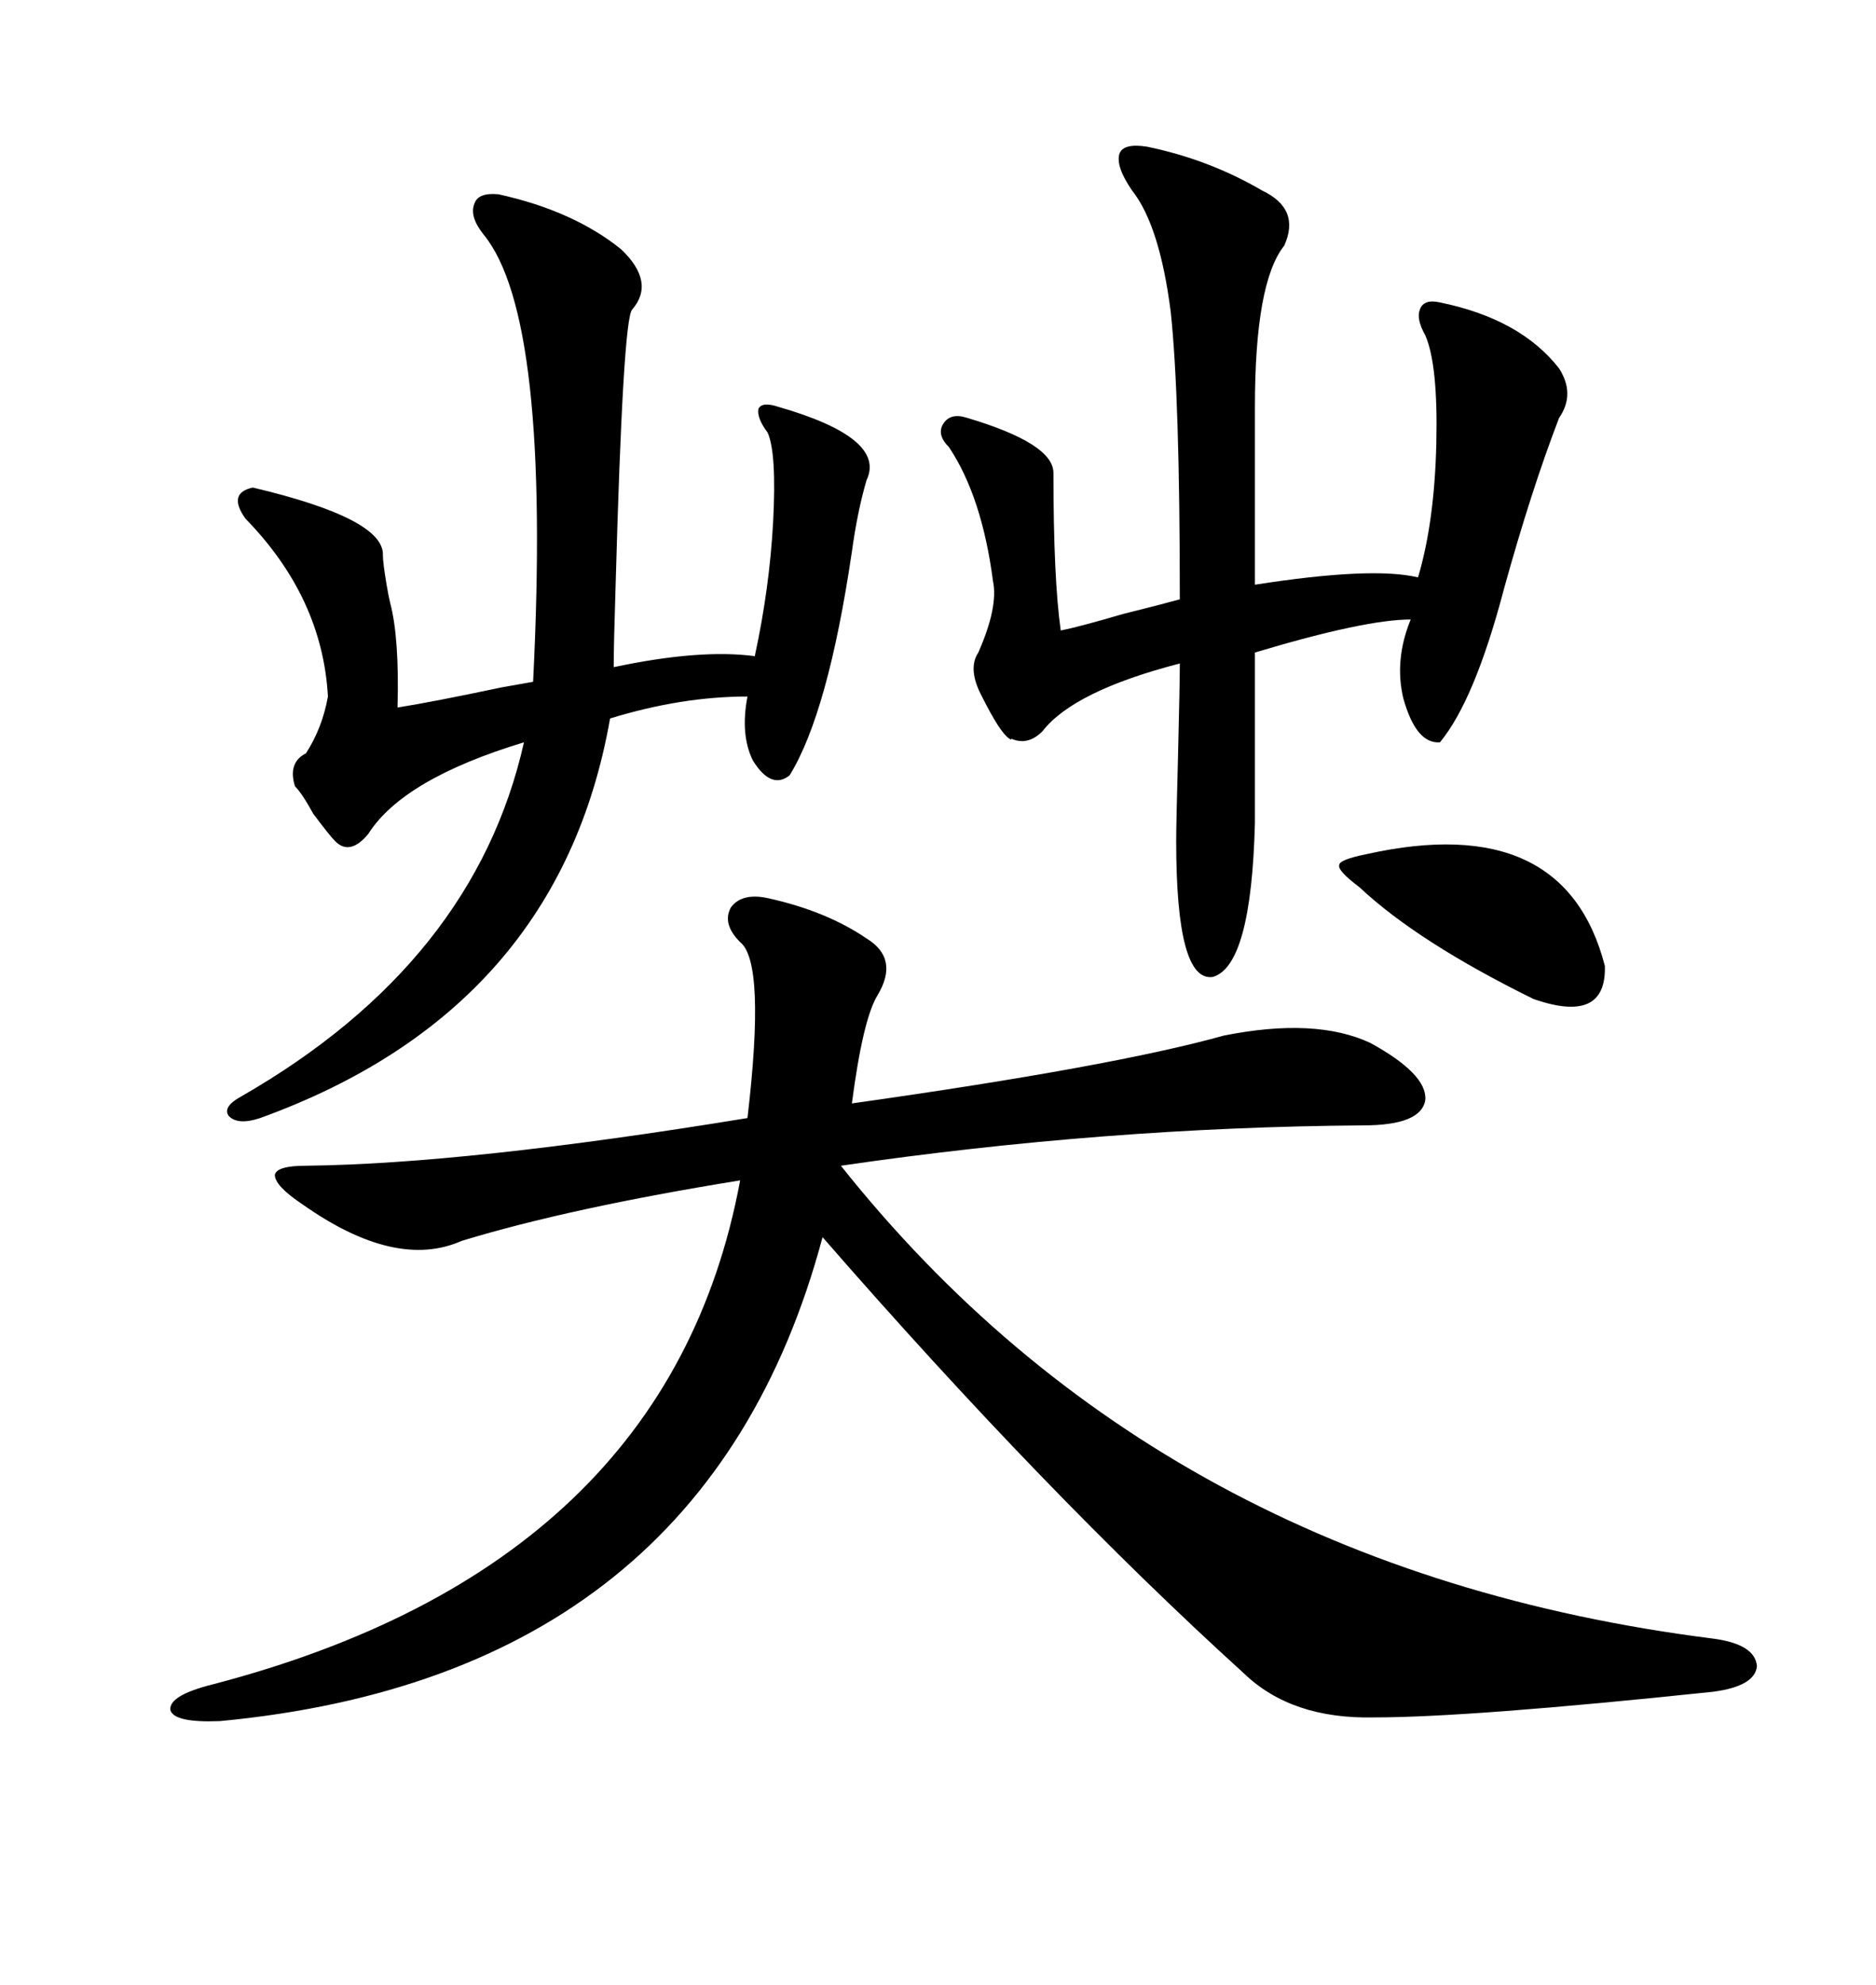 <svg xmlns="http://www.w3.org/2000/svg" xmlns:xlink="http://www.w3.org/1999/xlink" width="300" height="317.285"><path d="M122.75 143.55L122.75 143.55Q132.13 145.61 138.57 150L138.57 150Q143.85 153.22 140.33 159.08L140.33 159.08Q137.99 162.89 136.23 176.37L136.23 176.37Q177.83 170.51 195.70 165.53L195.70 165.53Q210.35 162.60 219.14 166.70L219.14 166.70Q228.22 171.68 227.93 175.78L227.93 175.78Q227.34 179.88 217.97 179.88L217.97 179.88Q176.66 180.18 134.47 186.33L134.47 186.33Q185.74 250.78 273.93 261.91L273.93 261.91Q280.66 262.79 280.96 266.31L280.96 266.31Q280.66 269.53 273.93 270.41L273.93 270.41Q234.96 274.51 219.73 274.51L219.73 274.51Q206.54 274.80 198.93 267.48L198.93 267.48Q167.29 238.77 131.54 197.75L131.54 197.75Q112.79 267.77 35.16 275.10L35.16 275.10Q27.83 275.39 27.25 273.34L27.25 273.34Q26.95 271.00 33.98 269.24L33.98 269.24Q106.93 250.20 118.36 188.67L118.36 188.67Q91.11 193.07 73.83 198.34L73.83 198.34Q63.28 203.03 48.34 192.48L48.34 192.48Q43.95 189.55 43.95 187.79L43.95 187.79Q44.24 186.33 48.93 186.33L48.93 186.33Q74.71 186.04 119.53 178.71L119.53 178.71Q122.46 153.81 118.36 150.59L118.36 150.59Q115.43 147.66 116.89 145.02L116.89 145.02Q118.65 142.68 122.75 143.55ZM99.32 39.84L99.32 39.84Q104.88 45.12 101.07 49.51L101.07 49.51Q99.61 51.27 98.44 93.75L98.44 93.75Q98.14 103.13 98.14 106.64L98.14 106.64Q111.91 103.71 120.70 104.88L120.70 104.88Q123.05 94.04 123.63 83.50L123.63 83.50Q124.22 72.36 122.75 69.14L122.75 69.14Q121.00 66.80 121.29 65.33L121.29 65.33Q121.88 64.16 124.51 65.04L124.51 65.04Q141.80 70.02 138.57 76.76L138.57 76.76Q137.11 81.74 136.23 88.18L136.23 88.18Q132.42 113.96 126.27 123.93L126.27 123.93Q123.34 126.27 120.41 121.58L120.41 121.58Q118.36 117.48 119.53 111.33L119.53 111.33Q108.98 111.33 97.56 114.84L97.56 114.84Q89.36 161.43 41.60 178.71L41.60 178.71Q38.09 179.88 36.62 178.42L36.62 178.42Q35.45 176.95 38.67 175.20L38.67 175.20Q75.88 153.81 83.79 118.65L83.79 118.65Q64.45 124.51 58.89 133.30L58.89 133.30Q55.96 136.82 53.61 134.47L53.61 134.47Q52.73 133.59 50.10 130.08L50.10 130.08Q48.34 126.86 47.17 125.68L47.17 125.68Q46.00 121.88 48.93 120.41L48.93 120.41Q51.56 116.31 52.44 111.33L52.44 111.33Q51.56 95.51 39.26 82.91L39.26 82.91Q36.33 78.81 40.43 77.93L40.43 77.93Q61.52 82.91 61.23 88.77L61.23 88.77Q61.23 89.94 61.82 93.46L61.82 93.46Q62.11 95.21 62.40 96.39L62.40 96.39Q63.87 101.95 63.57 113.09L63.57 113.09Q69.14 112.21 80.27 109.86L80.27 109.86Q83.50 109.28 85.25 108.98L85.25 108.98Q88.18 50.68 77.34 37.50L77.34 37.50Q75 34.57 75.88 32.52L75.88 32.52Q76.46 30.76 79.69 31.05L79.69 31.05Q91.70 33.69 99.32 39.84ZM183.40 23.44L183.40 23.44Q193.36 25.49 201.86 30.47L201.86 30.47Q208.01 33.40 205.37 39.26L205.37 39.26Q200.68 45.12 200.68 65.04L200.68 65.04L200.68 93.46Q219.43 90.53 226.76 92.29L226.76 92.29Q229.39 83.50 229.69 70.90L229.69 70.90Q229.98 58.30 227.93 53.61L227.93 53.61Q226.46 50.98 227.05 49.51L227.05 49.51Q227.64 47.75 230.27 48.34L230.27 48.34Q243.16 50.98 249.32 58.89L249.32 58.89Q251.95 62.99 249.32 66.80L249.32 66.80Q244.92 78.22 240.53 94.04L240.53 94.04Q235.84 111.91 230.27 118.65L230.27 118.65Q226.46 118.95 224.41 111.62L224.41 111.62Q222.95 105.47 225.59 99.02L225.59 99.02Q218.26 99.02 200.68 104.30L200.68 104.30L200.68 131.54Q200.10 154.39 193.95 156.15L193.95 156.15Q188.09 157.03 188.09 134.47L188.09 134.47Q188.09 131.54 188.38 121.00L188.38 121.00Q188.67 109.28 188.67 106.05L188.67 106.05Q171.68 110.45 166.70 116.89L166.70 116.89Q164.36 119.24 161.72 118.07L161.72 118.07Q161.72 118.36 161.43 118.07L161.43 118.07Q159.96 117.19 157.03 111.33L157.03 111.33Q154.69 106.93 156.45 104.30L156.45 104.30Q159.67 96.97 158.79 92.87L158.79 92.87Q157.03 79.39 151.76 71.48L151.76 71.48Q149.71 69.43 150.88 67.68L150.88 67.68Q152.05 65.92 154.69 66.80L154.69 66.80Q168.46 70.90 168.46 75.59L168.46 75.59Q168.46 92.58 169.63 100.78L169.63 100.78Q172.56 100.20 179.59 98.14L179.59 98.14Q185.45 96.68 188.67 95.80L188.67 95.80Q188.67 63.28 187.21 49.80L187.21 49.80Q185.45 36.04 181.05 30.47L181.05 30.47Q178.42 26.66 179.00 24.61L179.00 24.61Q179.59 22.85 183.40 23.44ZM218.55 136.52L218.55 136.52Q250.20 129.49 256.64 154.39L256.64 154.39Q256.93 163.77 245.21 159.67L245.21 159.67Q226.76 150.59 217.38 141.80L217.38 141.80Q213.87 139.16 214.16 138.28L214.16 138.28Q214.16 137.40 218.55 136.52Z"/></svg>
